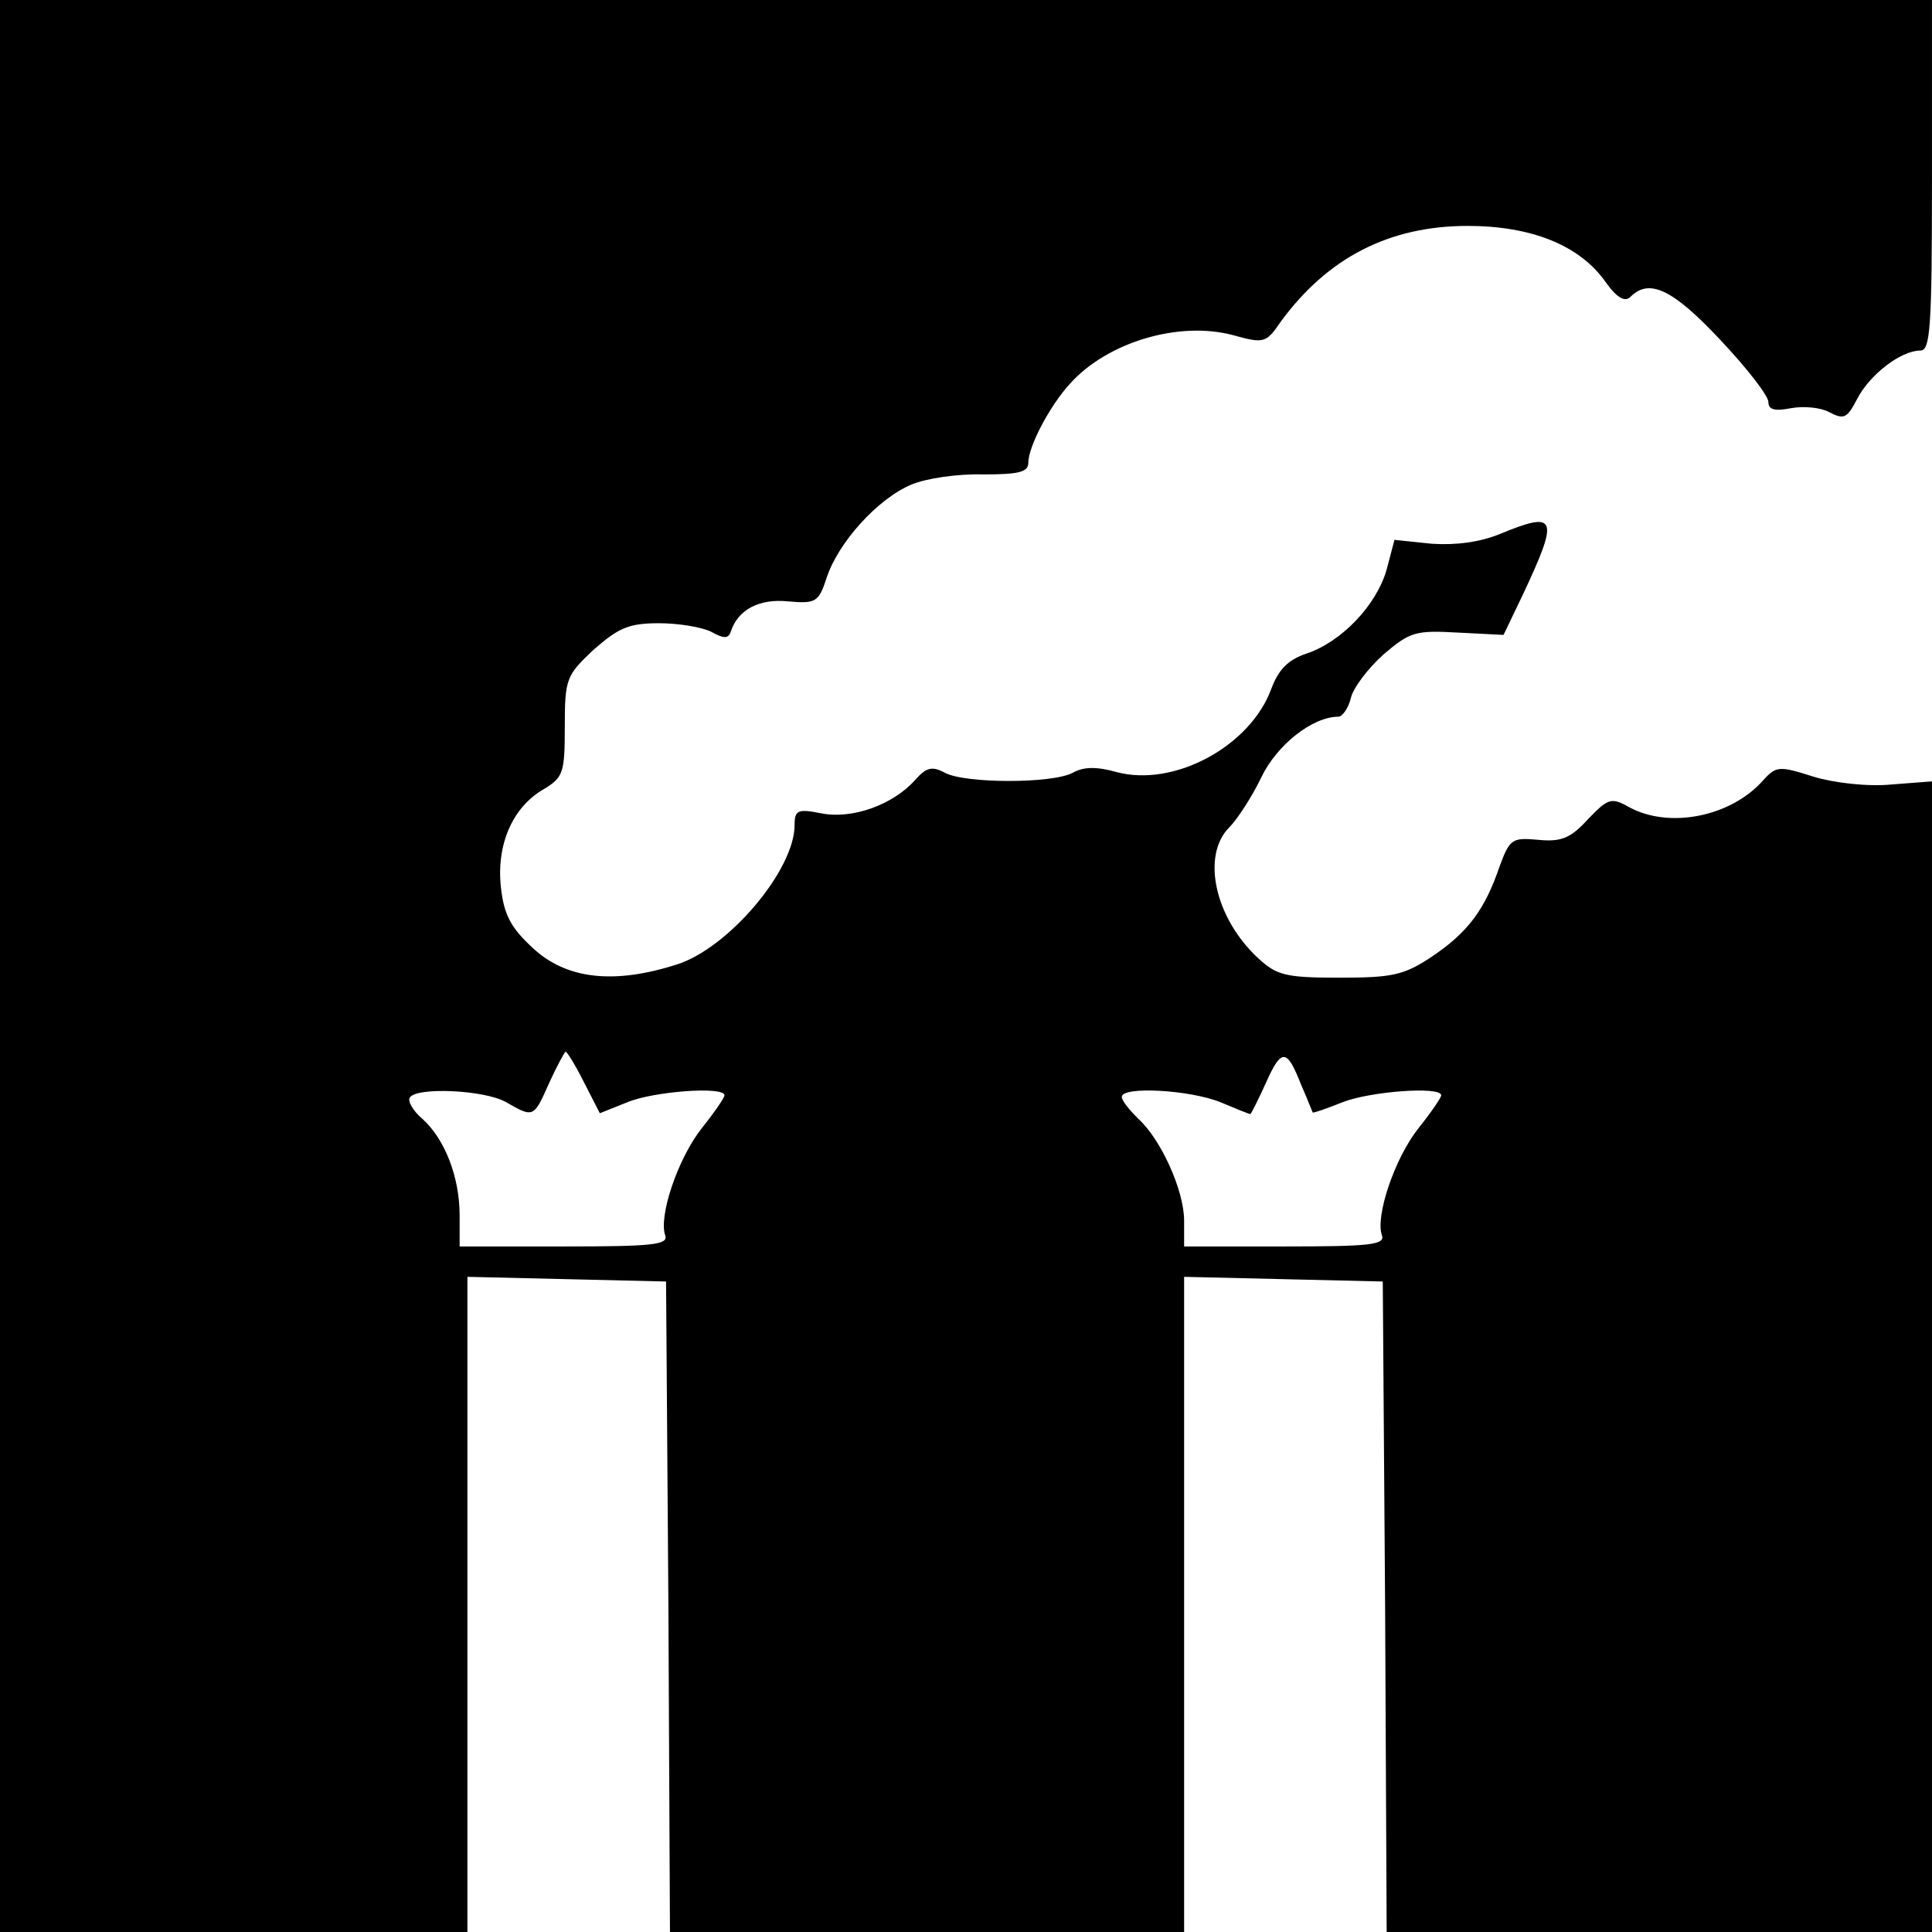 <?xml version="1.0" standalone="no"?>
<!DOCTYPE svg PUBLIC "-//W3C//DTD SVG 20010904//EN"
 "http://www.w3.org/TR/2001/REC-SVG-20010904/DTD/svg10.dtd">
<svg version="1.0" xmlns="http://www.w3.org/2000/svg"
 width="248pt" height="248pt" viewBox="0 0 248 248"
 preserveAspectRatio="xMidYMid meet">
<g transform="translate(0,248) scale(0.1,-0.1)"
fill="#000000" stroke="none">
<path d="M0 1240 l0 -1240 300 0 300 0 0 420 0 421 128 -3 127 -3 3 -418 2
-417 330 0 330 0 0 420 0 421 128 -3 127 -3 3 -417 2 -418 350 0 350 0 0 738
0 739 -52 -4 c-30 -3 -74 2 -100 10 -44 14 -48 14 -65 -5 -42 -47 -121 -62
-172 -34 -23 13 -27 11 -53 -16 -22 -24 -34 -29 -64 -26 -33 3 -36 1 -49 -34
-19 -56 -41 -85 -87 -116 -36 -24 -51 -27 -119 -27 -69 0 -80 3 -104 25 -56
52 -73 132 -37 168 10 10 29 39 41 64 20 42 66 78 99 78 5 0 13 11 16 24 3 13
22 38 42 56 34 29 41 31 95 28 l59 -3 24 50 c48 102 45 110 -30 79 -25 -10
-55 -14 -86 -12 l-48 5 -10 -38 c-13 -46 -58 -93 -103 -108 -24 -8 -36 -21
-45 -45 -27 -74 -125 -127 -199 -107 -25 7 -42 7 -56 -1 -26 -14 -138 -14
-164 0 -17 9 -24 7 -39 -10 -28 -31 -80 -50 -120 -42 -30 6 -34 4 -34 -15 0
-58 -85 -158 -151 -179 -81 -26 -142 -19 -185 21 -28 26 -37 42 -41 78 -6 55
15 103 55 126 25 15 27 21 27 80 0 62 2 66 37 99 32 28 45 34 84 34 25 0 55
-5 67 -11 16 -9 22 -9 25 0 9 28 36 43 74 39 35 -3 39 -1 49 30 15 46 66 102
109 120 19 8 60 14 92 13 46 0 58 3 58 15 0 21 28 74 54 102 48 53 139 80 208
62 40 -11 43 -11 62 17 60 82 139 123 240 123 82 0 144 -25 177 -72 15 -21 25
-26 32 -19 24 24 54 10 115 -55 34 -36 62 -72 62 -80 0 -10 8 -12 29 -8 16 3
38 1 49 -5 19 -10 23 -8 36 17 16 31 56 62 81 62 13 0 15 29 15 225 l0 225
-1240 0 -1240 0 0 -1240z m750 -150 l20 -39 35 14 c33 14 125 21 125 9 0 -3
-13 -22 -29 -42 -31 -39 -56 -114 -47 -138 4 -12 -18 -14 -129 -14 l-135 0 0
40 c0 49 -19 98 -48 124 -12 10 -19 23 -16 27 8 14 97 10 124 -6 35 -20 35
-20 55 25 10 22 20 40 21 40 2 0 13 -18 24 -40z m920 -2 c8 -18 14 -34 15 -36
1 -1 18 5 38 13 35 14 127 21 127 9 0 -3 -13 -22 -29 -42 -31 -39 -56 -114
-47 -138 4 -12 -17 -14 -124 -14 l-130 0 0 33 c0 39 -30 105 -59 131 -11 11
-21 23 -21 28 0 14 88 9 127 -7 19 -8 36 -15 38 -15 1 0 10 18 20 40 20 45 27
44 45 -2z"/>
</g>
</svg>
